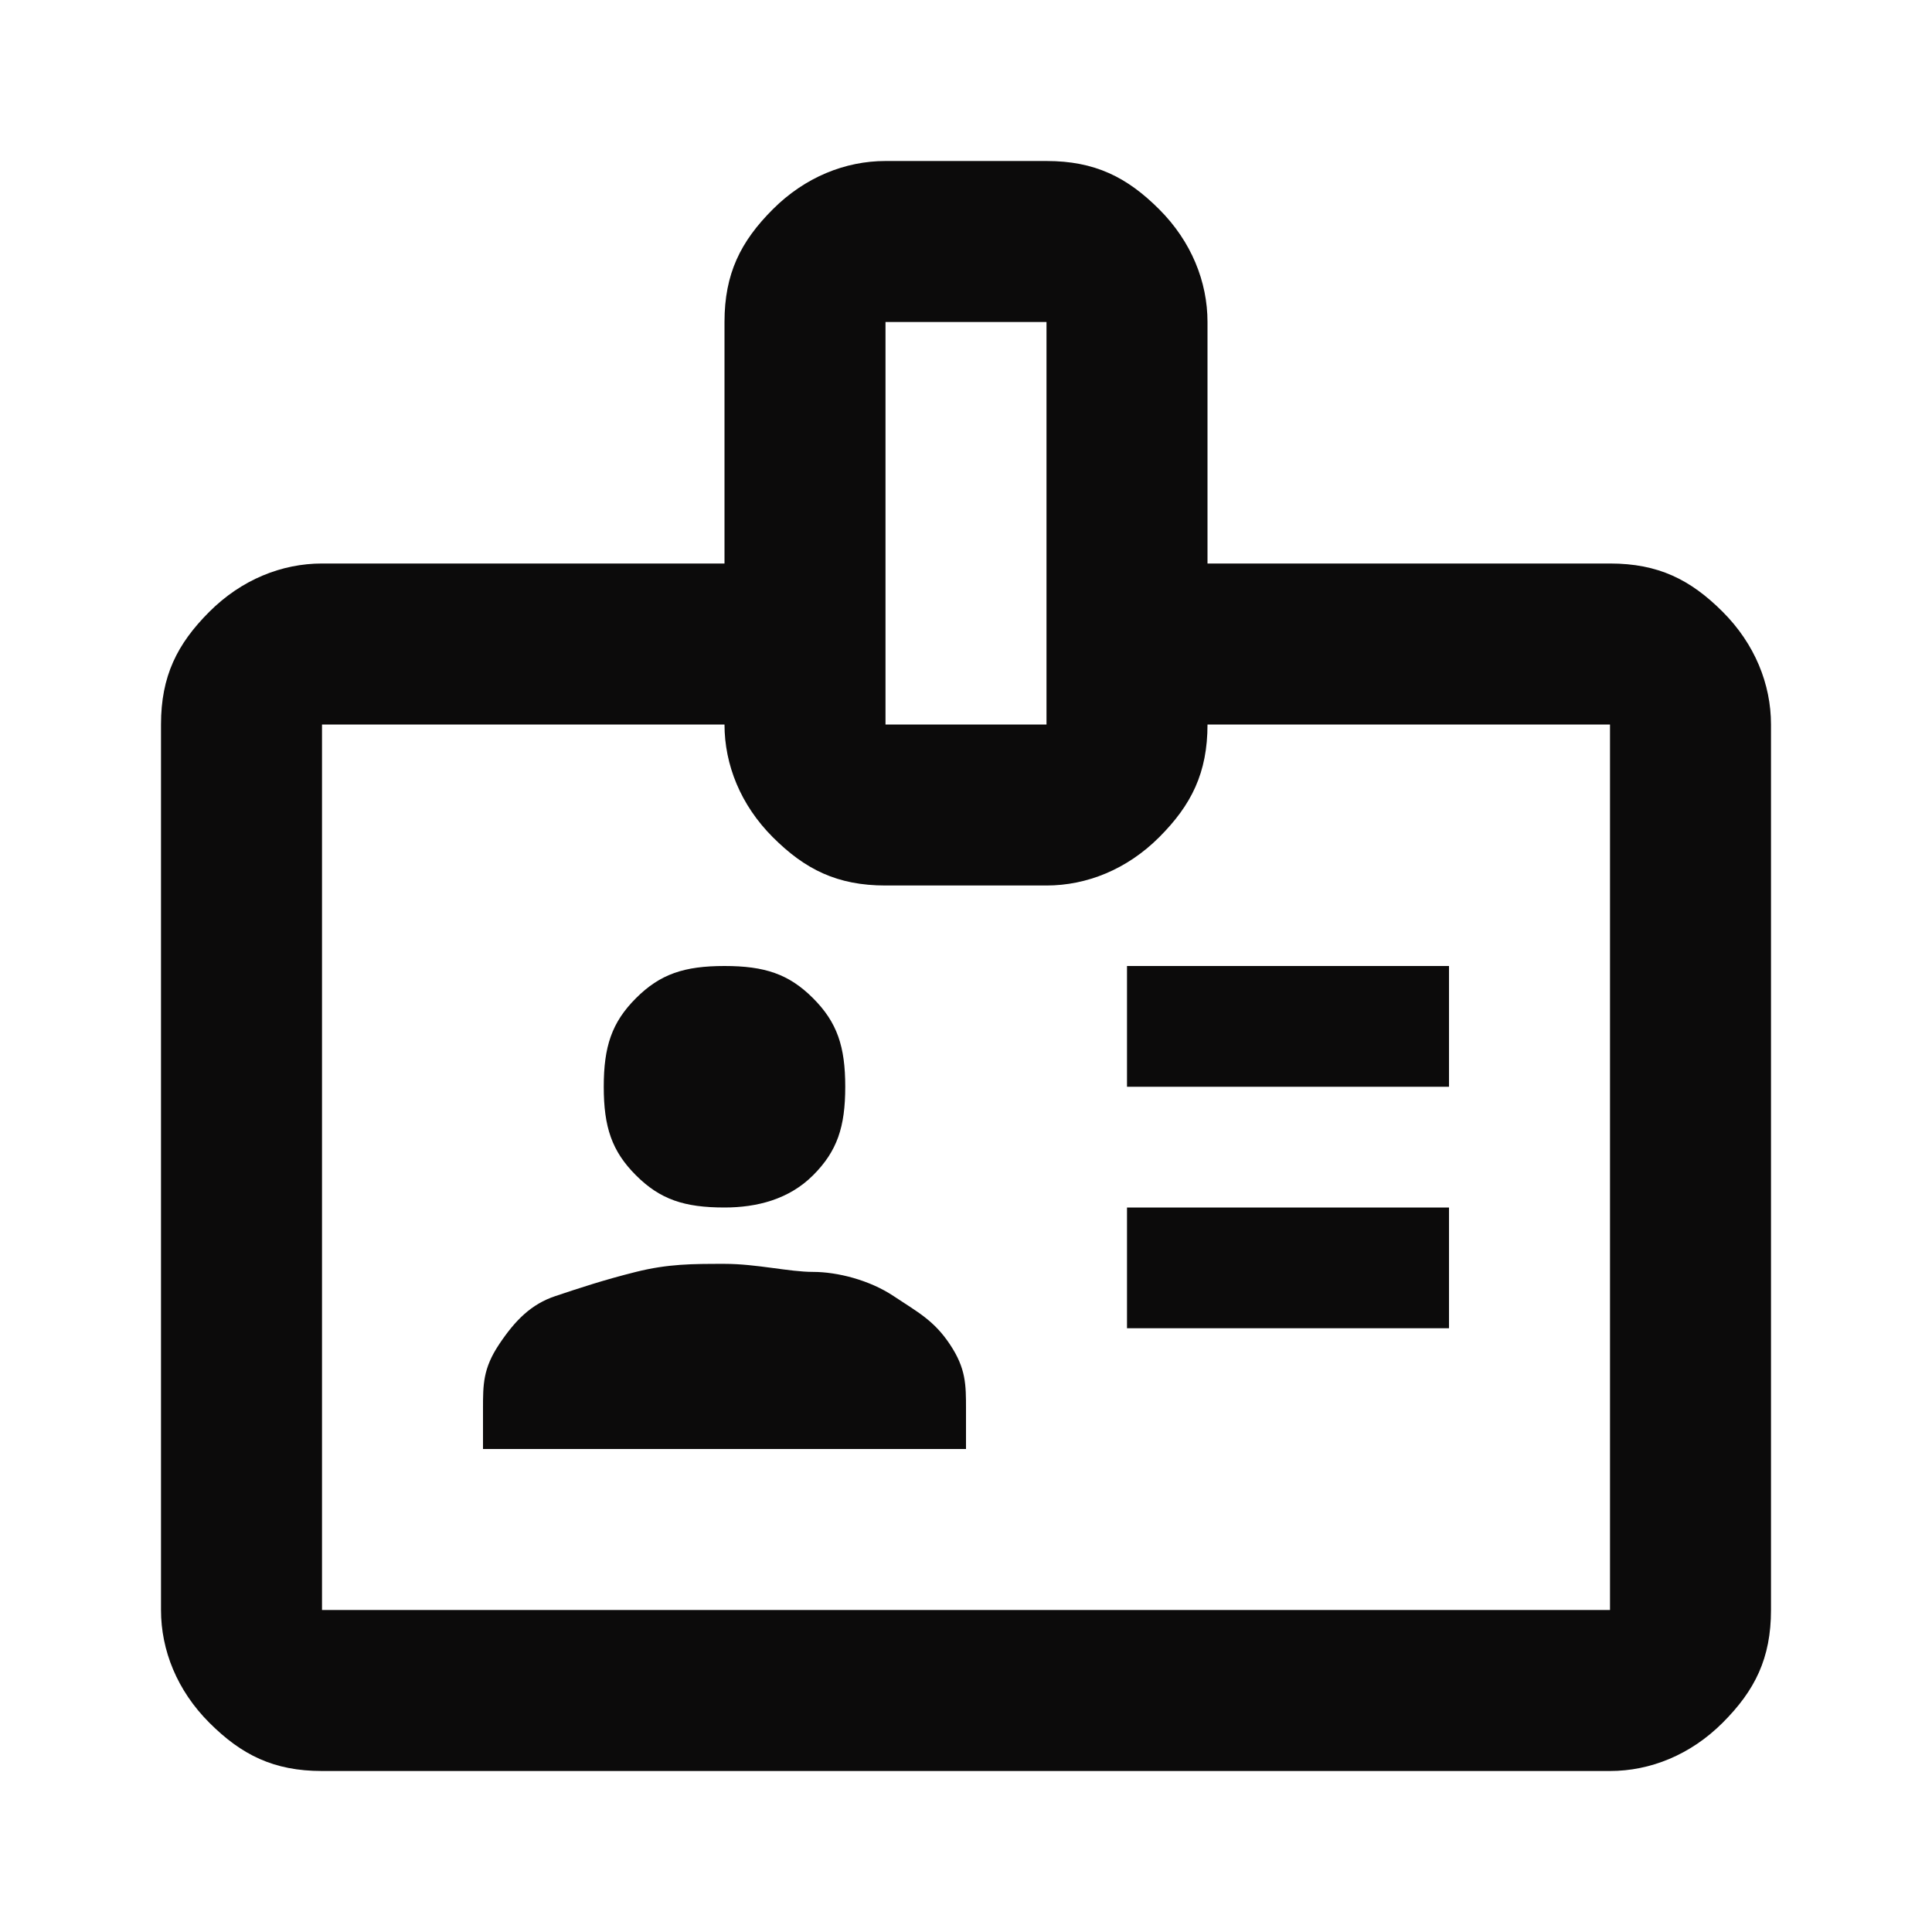 <?xml version="1.0" encoding="UTF-8"?>
<svg id="Calque_1" xmlns="http://www.w3.org/2000/svg" version="1.1" viewBox="0 0 24 24">
  <!-- Generator: Adobe Illustrator 29.0.0, SVG Export Plug-In . SVG Version: 2.1.0 Build 186)  -->
  <defs>
    <style>
      .st0 {
        fill: #0c0b0b;
      }
    </style>
  </defs>
  <path class="st0" d="M4,22c-.6,0-1-.2-1.4-.6s-.6-.9-.6-1.4v-11c0-.6.2-1,.6-1.4s.9-.6,1.4-.6h5v-3c0-.6.2-1,.6-1.4s.9-.6,1.4-.6h2c.6,0,1,.2,1.4.6s.6.9.6,1.4v3h5c.6,0,1,.2,1.4.6s.6.9.6,1.4v11c0,.6-.2,1-.6,1.4s-.9.6-1.4.6H4ZM4,20h16v-11h-5c0,.6-.2,1-.6,1.4s-.9.6-1.4.6h-2c-.6,0-1-.2-1.4-.6s-.6-.9-.6-1.4h-5v11ZM6,18h6v-.5c0-.3,0-.5-.2-.8s-.4-.4-.7-.6c-.3-.2-.7-.3-1-.3s-.7-.1-1.1-.1-.7,0-1.1.1-.7.2-1,.3c-.3.1-.5.3-.7.6s-.2.5-.2.8v.5ZM14,16.5h4v-1.5h-4v1.5ZM9,15c.4,0,.8-.1,1.1-.4s.4-.6.4-1.1-.1-.8-.4-1.1-.6-.4-1.1-.4-.8.1-1.1.4-.4.6-.4,1.1.1.8.4,1.1.6.4,1.1.4ZM14,13.5h4v-1.5h-4v1.5ZM11,9h2V4h-2v5Z"/>
</svg>